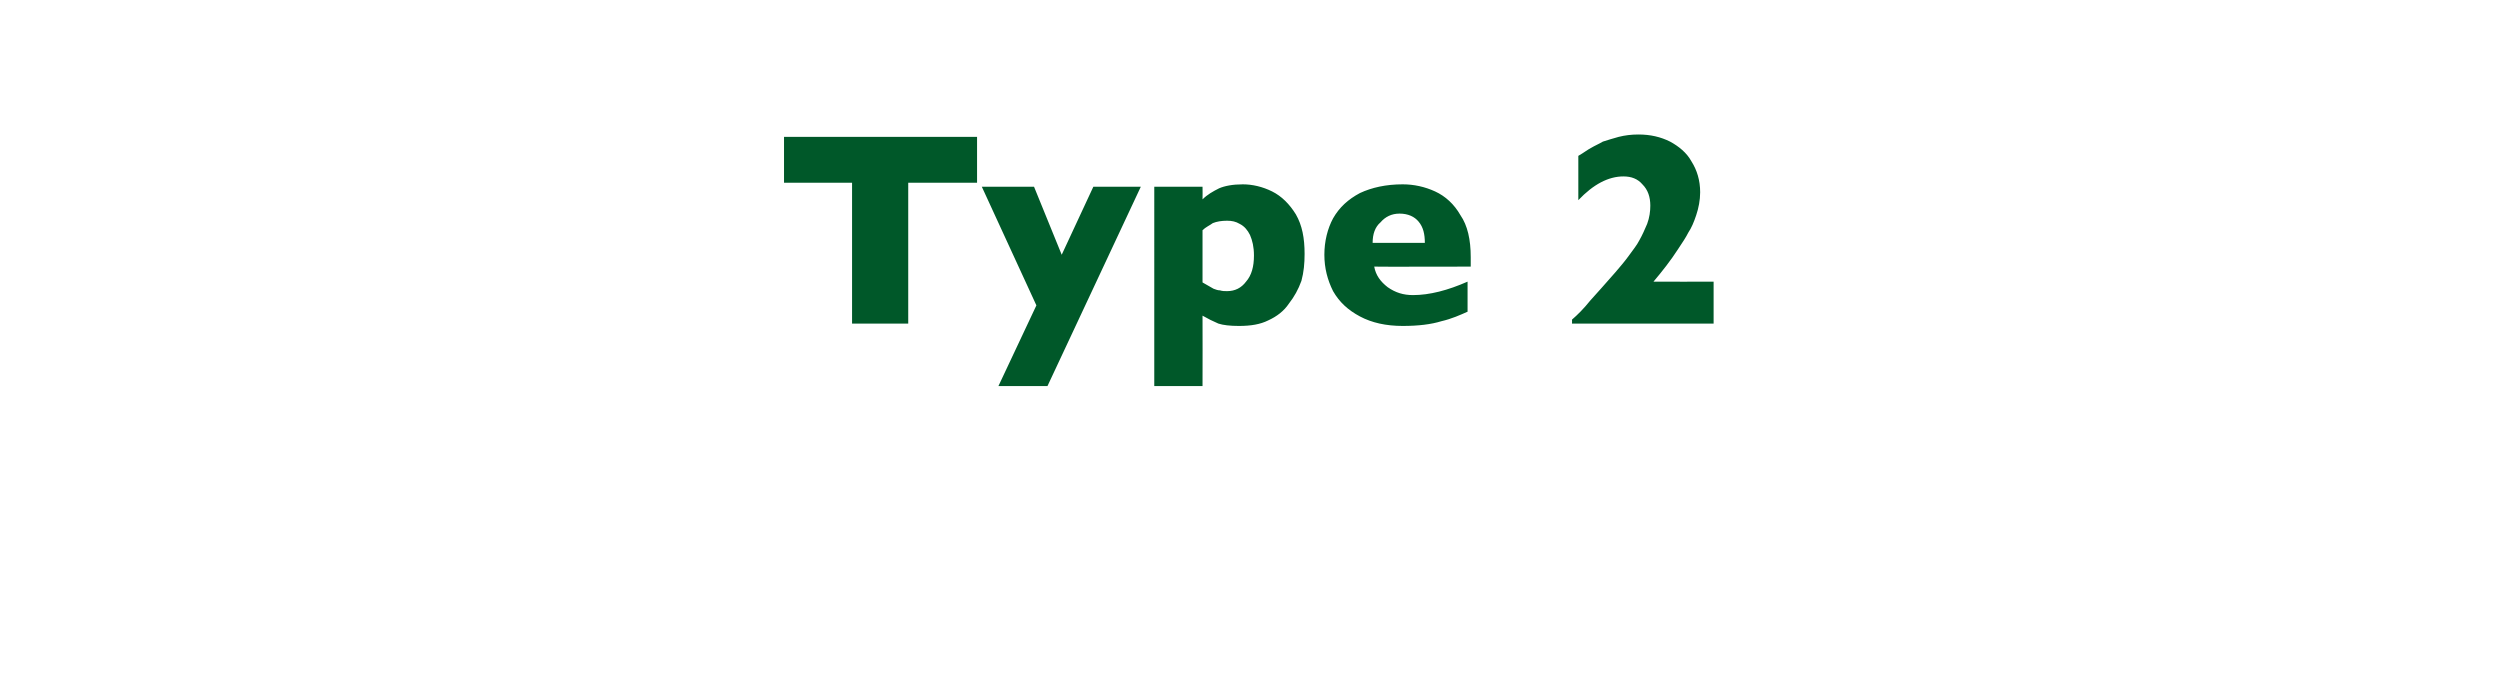 <?xml version="1.0" standalone="no"?><!DOCTYPE svg PUBLIC "-//W3C//DTD SVG 1.1//EN" "http://www.w3.org/Graphics/SVG/1.1/DTD/svg11.dtd"><svg xmlns="http://www.w3.org/2000/svg" version="1.1" width="316px" height="85.3px" viewBox="0 -17 316 85.3" style="top:-17px"><desc>Type 2</desc><defs/><g id="Polygon181927"><path d="m123.5 6.1h-8.7v17.8h-7.1V6.1h-8.6V.3h24.4v5.8zm20.7.5l-11.8 25.2h-6.2l4.8-10.2l-6.9-15h6.6l3.5 8.6l4-8.6h6zm20.7 8.5c0 1.2-.1 2.3-.4 3.4c-.4 1.1-.9 2-1.6 2.9c-.6.9-1.5 1.6-2.6 2.1c-1 .5-2.2.7-3.7.7c-1.1 0-2-.1-2.6-.3c-.7-.3-1.3-.6-2-1c.02 0 0 8.9 0 8.9h-6.1V6.6h6.1s.02 1.55 0 1.6c.6-.6 1.3-1 2.1-1.4c.7-.3 1.7-.5 3-.5c1.2 0 2.5.3 3.7.9c1.2.6 2.2 1.6 3 2.9c.8 1.4 1.1 3 1.1 5zm-6.4.2c0-1.1-.2-1.9-.5-2.6c-.3-.6-.7-1.1-1.3-1.4c-.5-.3-1-.4-1.6-.4c-.7 0-1.3.1-1.8.3c-.4.3-.9.5-1.3.9v6.6c.2.1.5.3.7.4c.2.1.5.3.7.4c.3.1.5.2.8.2c.3.1.6.1.9.1c1 0 1.8-.4 2.4-1.2c.7-.8 1-1.9 1-3.3zm27.4 1.4s-12.21.03-12.2 0c.2 1.1.8 1.9 1.7 2.6c1 .7 2 1 3.2 1c2.1 0 4.4-.6 6.9-1.7v3.8c-.9.4-2 .9-3.3 1.2c-1.3.4-2.9.6-4.9.6c-2.1 0-3.9-.4-5.4-1.2c-1.5-.8-2.6-1.8-3.4-3.2c-.7-1.4-1.1-2.9-1.1-4.6c0-1.7.4-3.3 1.1-4.6c.8-1.4 1.9-2.4 3.4-3.2c1.5-.7 3.3-1.1 5.4-1.1c1.4 0 2.8.3 4.1.9c1.3.6 2.4 1.6 3.2 3c.9 1.3 1.3 3.1 1.3 5.3v1.2zm-5.8-3c0-1.1-.2-2-.8-2.7c-.5-.6-1.3-1-2.4-1c-1 0-1.8.4-2.4 1.1c-.7.6-1 1.5-1 2.6h6.6zm36.5 10.2h-17.9s.02-.45 0-.5c.7-.6 1.5-1.4 2.3-2.4c.8-.9 1.9-2.1 3.2-3.6c.6-.7 1.2-1.4 1.7-2.1c.5-.7 1-1.3 1.3-1.9c.4-.7.7-1.4 1-2.1c.3-.8.4-1.6.4-2.3c0-1.1-.3-2-1-2.7c-.6-.7-1.4-1-2.4-1c-1.9 0-3.8 1-5.7 3V2.7c.7-.4 1.2-.8 1.6-1c.5-.3 1-.5 1.5-.8c.6-.2 1.3-.4 2-.6c.8-.2 1.6-.3 2.5-.3c1.5 0 2.8.3 4 .9c1.1.6 2.1 1.4 2.7 2.5c.7 1.1 1.1 2.4 1.1 3.9c0 1-.2 2-.5 2.9c-.3.9-.6 1.6-1 2.2c-.3.6-.7 1.2-1.3 2.1c-.9 1.4-2 2.8-3.1 4.1c0 .02 7.6 0 7.6 0v5.3z" stroke="none" fill="#005829"/></g></svg>